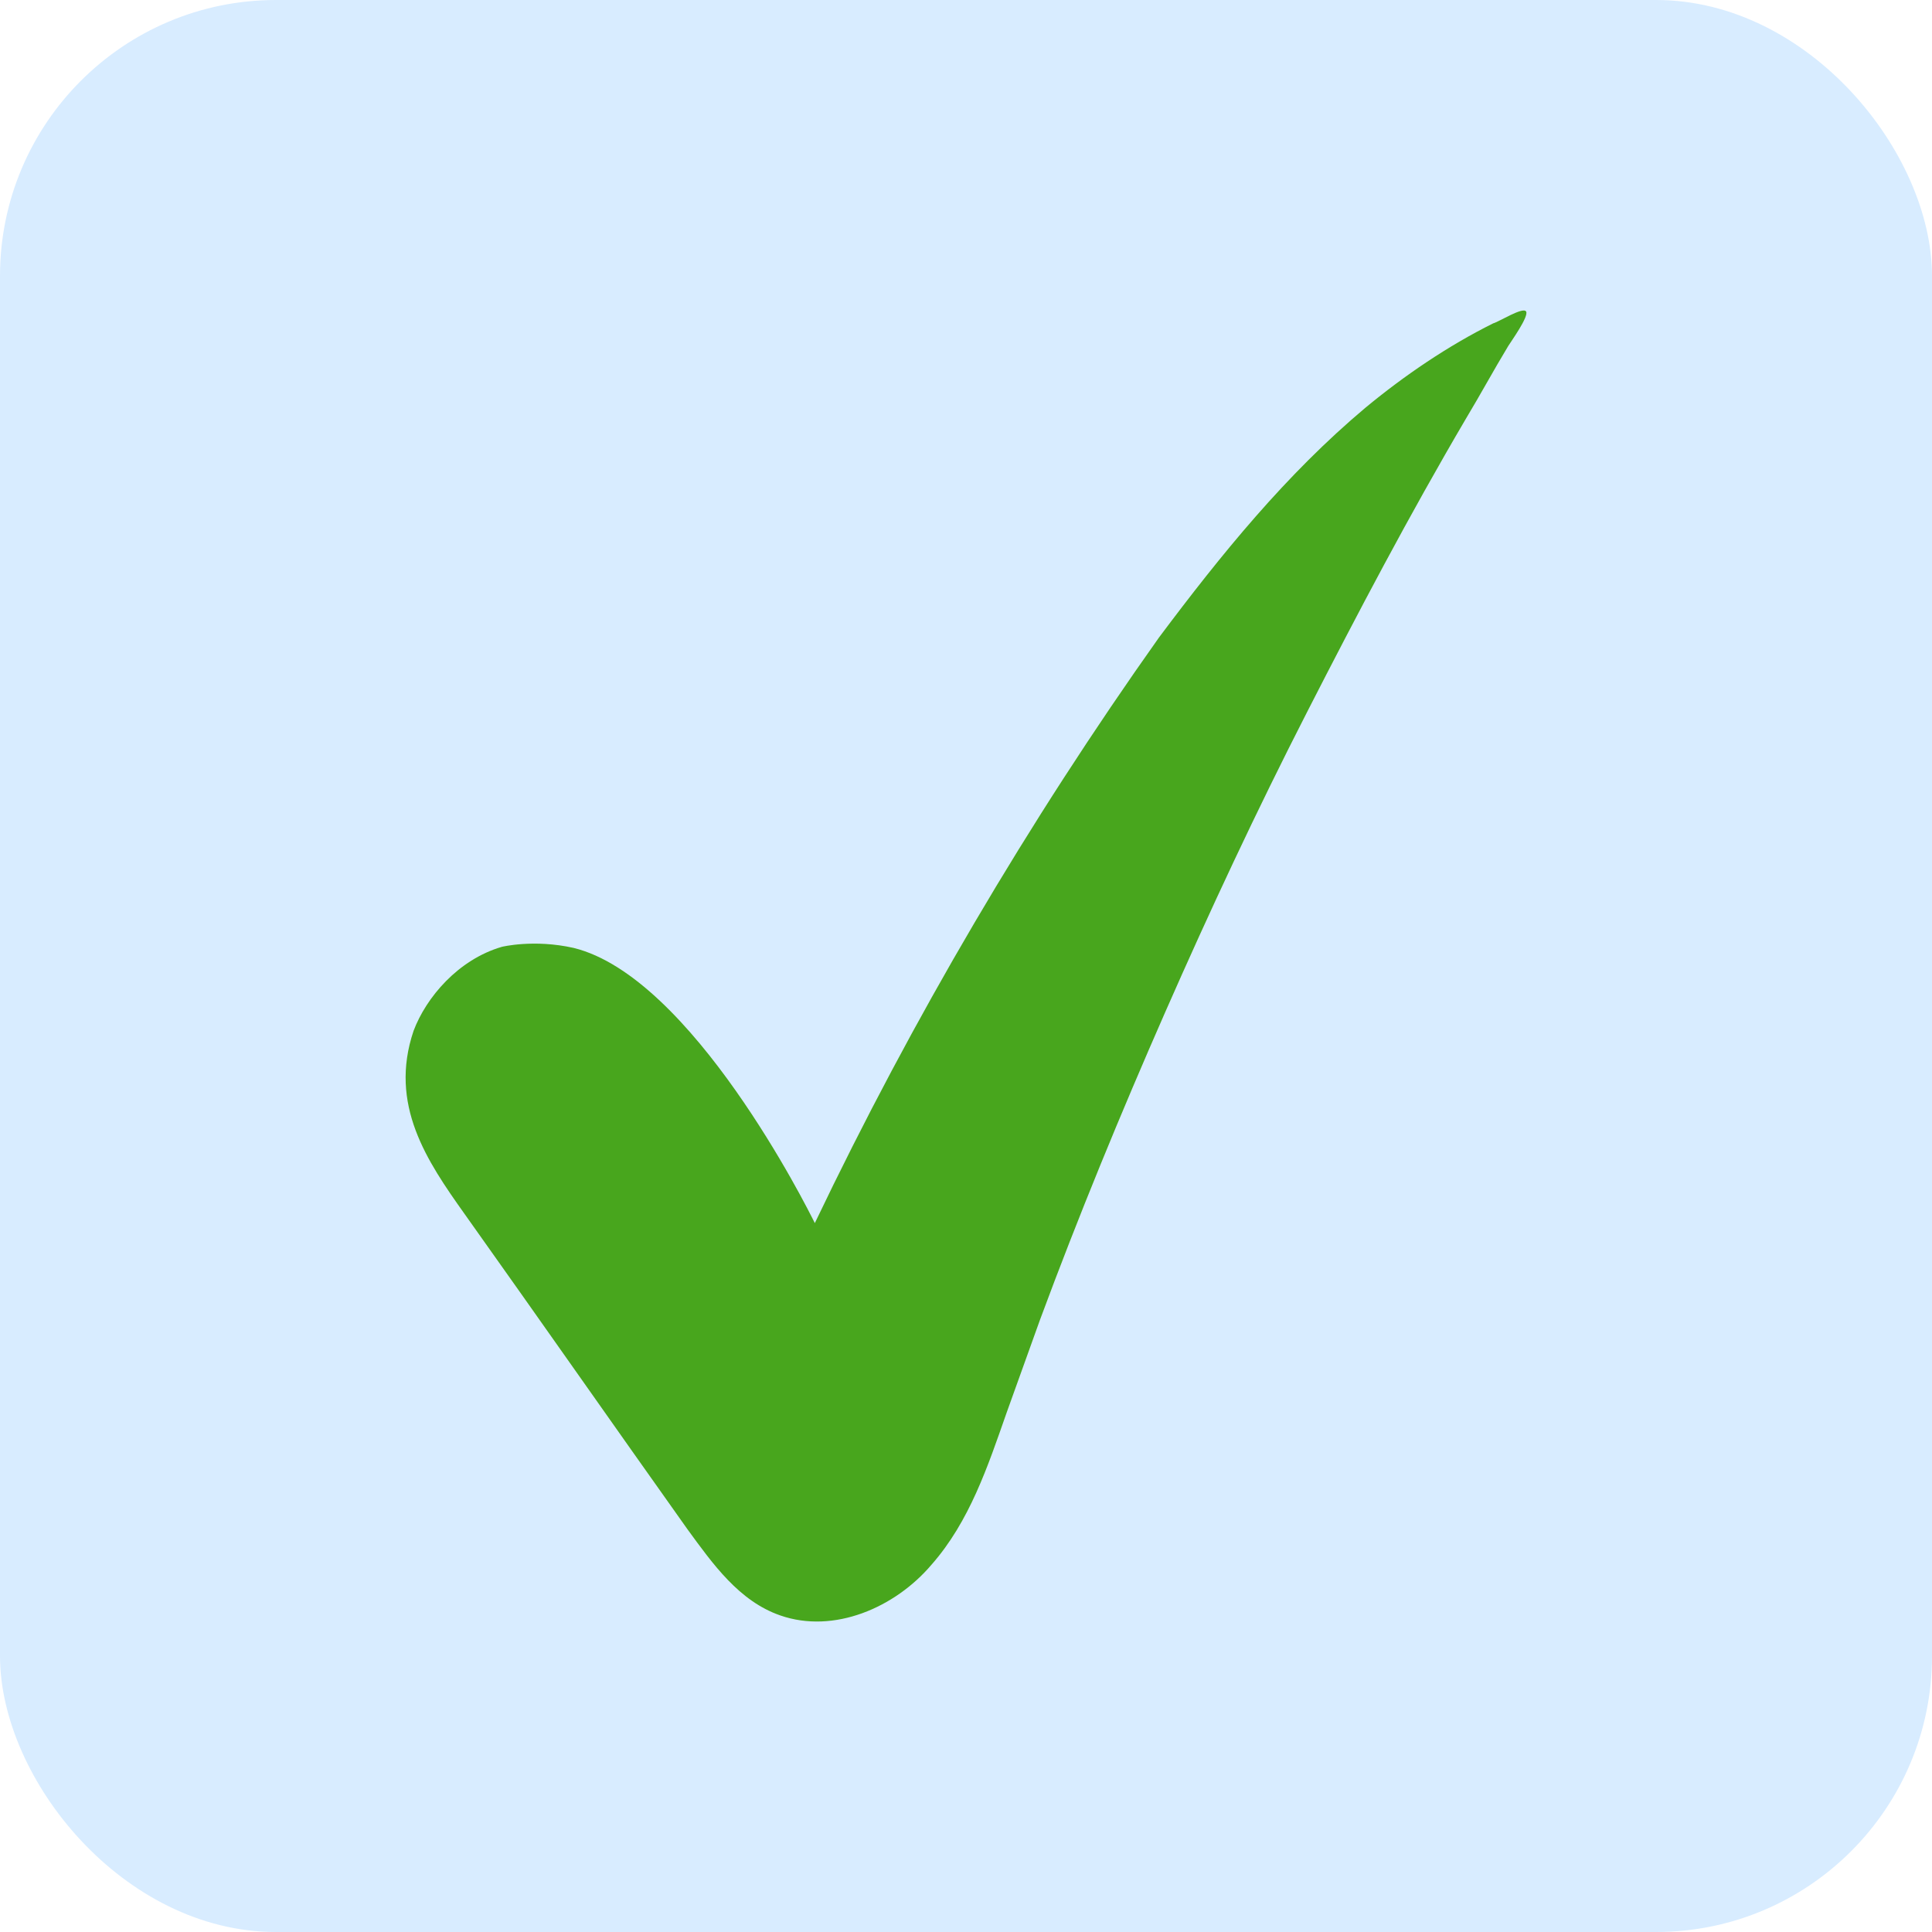 <svg width="28" height="28" viewBox="0 0 28 28" fill="none" xmlns="http://www.w3.org/2000/svg">
<rect width="28" height="28" rx="4" fill="#D8ECFF"/>
<path d="M11.809 17.726C11.701 17.507 10.027 14.159 8.314 13.738C7.736 13.608 7.274 13.722 7.274 13.722C6.638 13.907 6.175 14.458 5.994 14.939C5.632 16.01 6.188 16.827 6.732 17.592C7.82 19.122 8.876 20.633 9.963 22.163C10.334 22.671 10.712 23.205 11.308 23.412C12.084 23.683 12.971 23.3 13.499 22.678C14.052 22.051 14.317 21.249 14.589 20.473C14.75 20.024 14.912 19.575 15.073 19.126C15.629 17.625 16.242 16.137 16.887 14.669C17.533 13.201 18.21 11.752 18.945 10.316C19.68 8.879 20.422 7.469 21.247 6.065C21.459 5.713 21.646 5.366 21.859 5.014C21.898 4.95 22.162 4.584 22.117 4.514C22.072 4.443 21.718 4.667 21.641 4.686C20.986 5.012 20.356 5.44 19.79 5.908C18.639 6.874 17.699 8.034 16.797 9.239C14.898 11.917 13.228 14.757 11.809 17.726Z" fill="#48A61D"/>
</svg>
